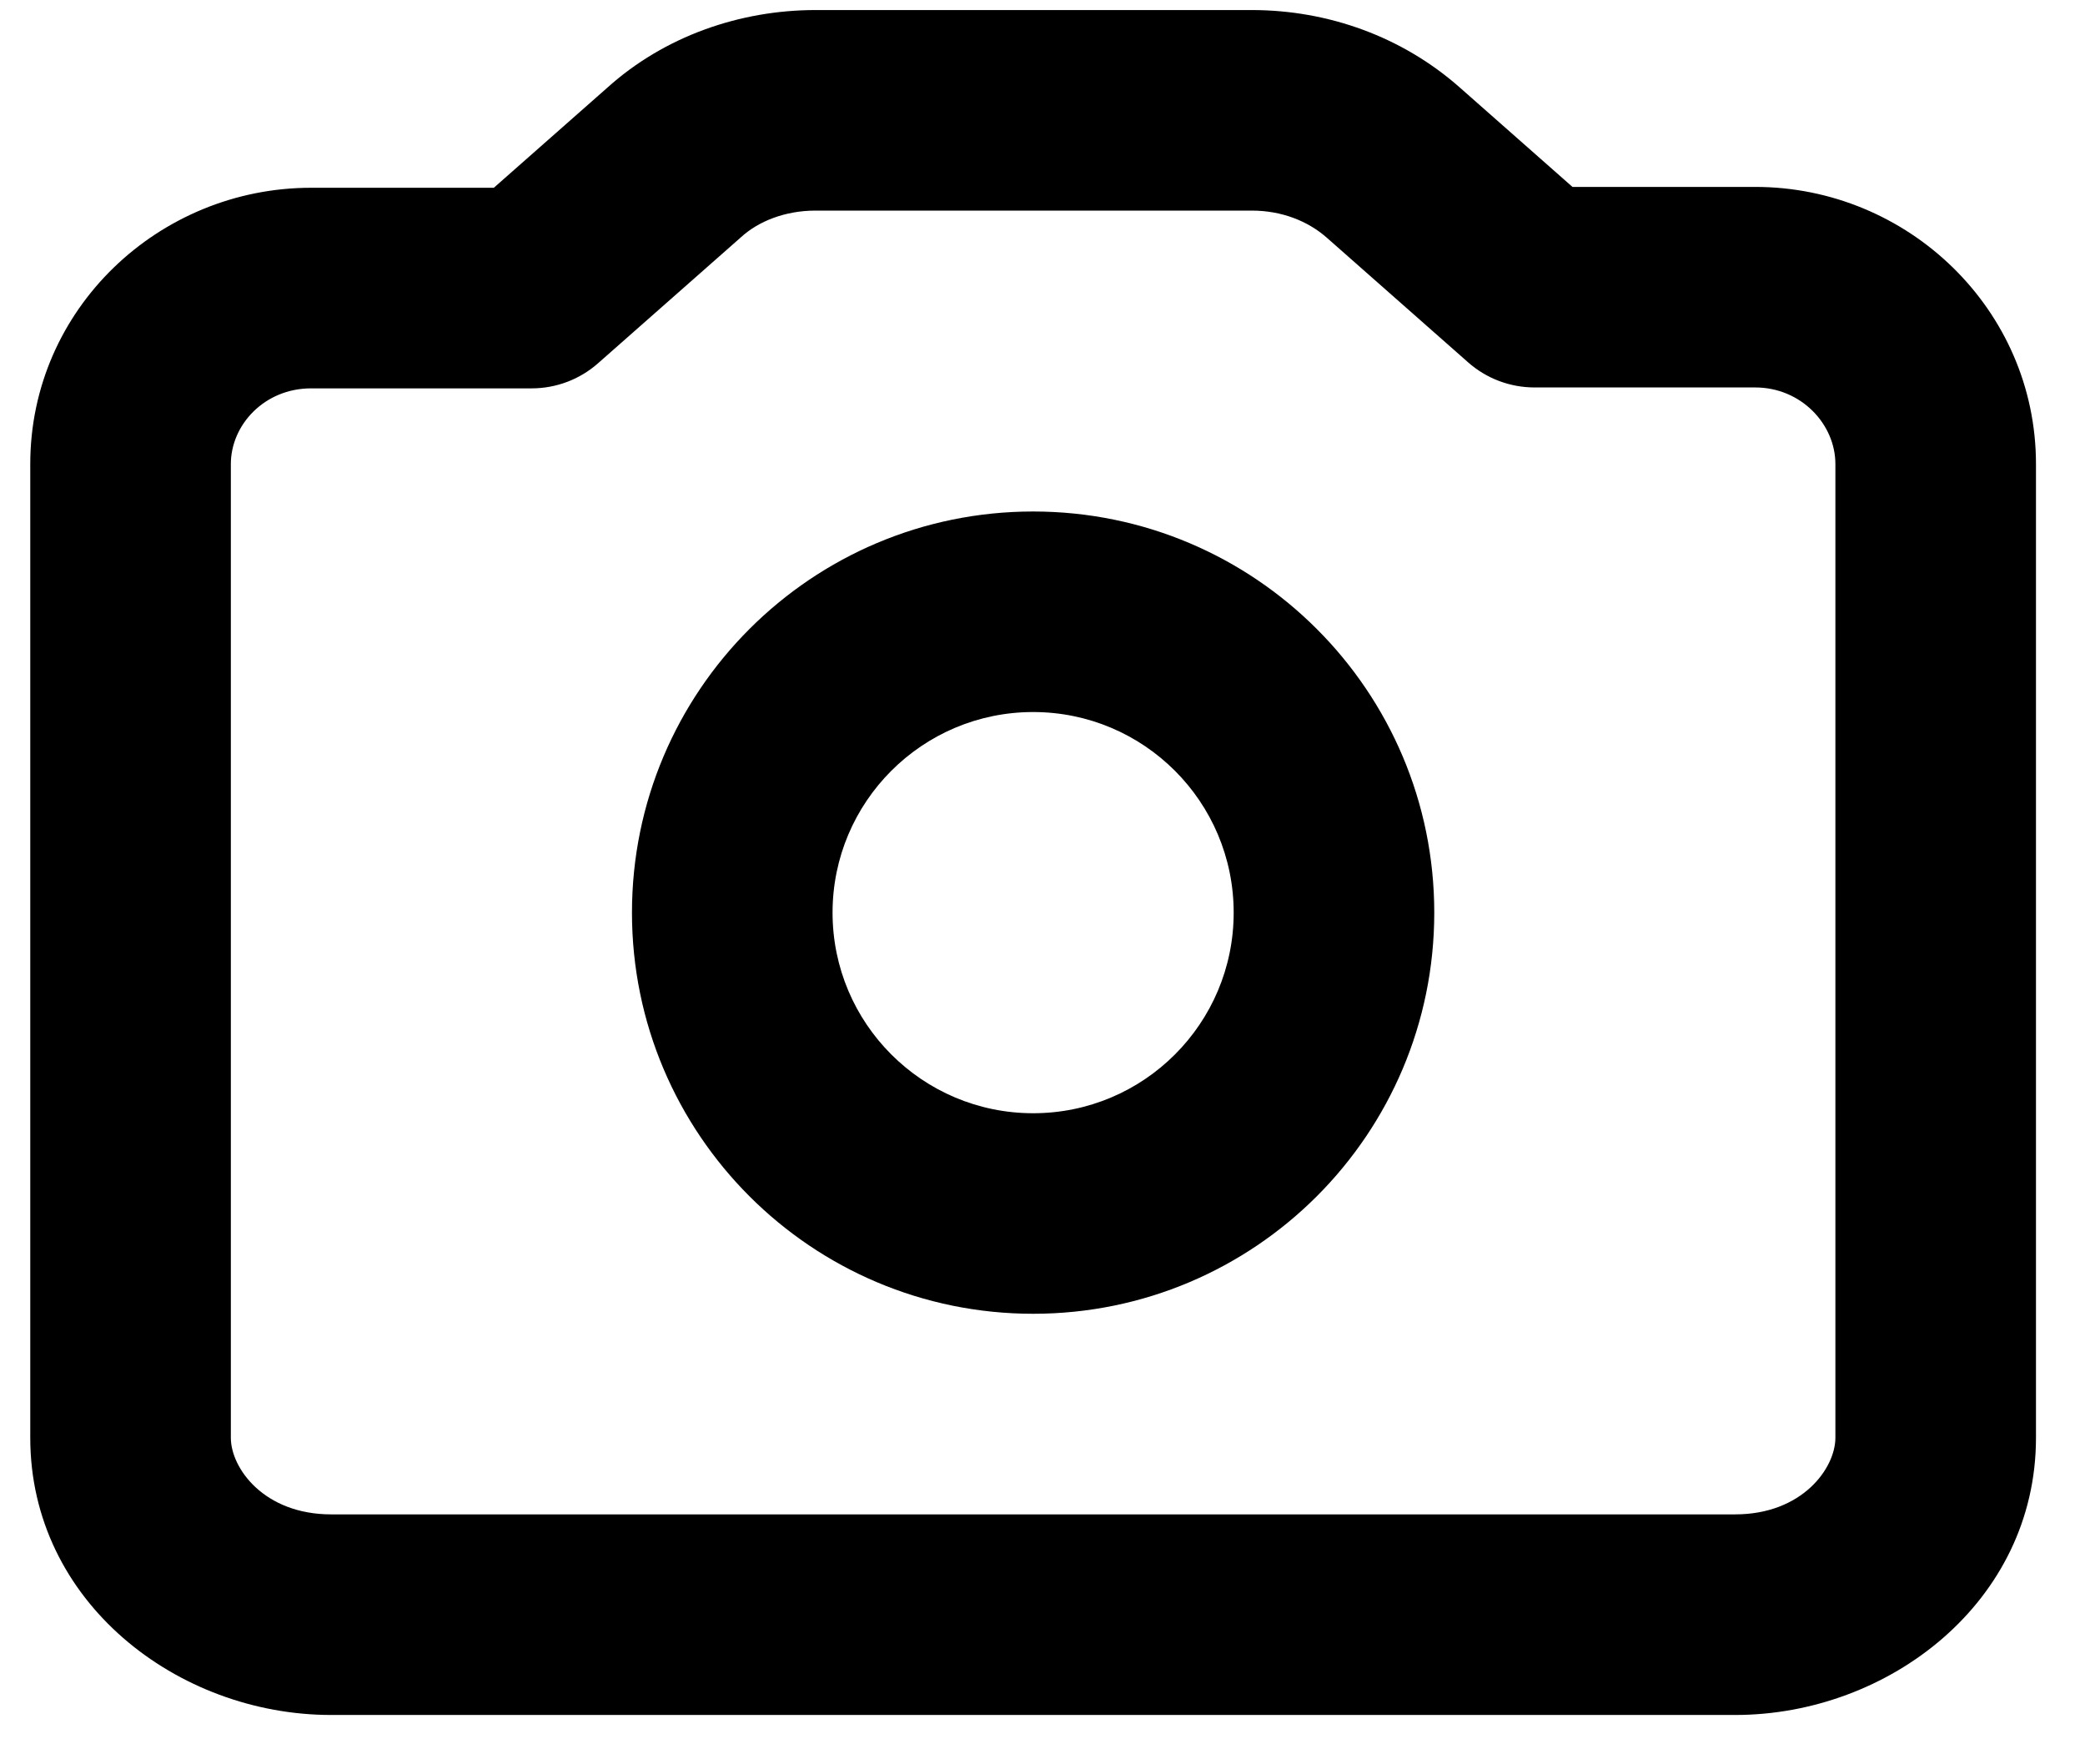 <svg width="39" height="33" viewBox="0 0 39 33" fill="none" xmlns="http://www.w3.org/2000/svg">
<path fill-rule="evenodd" clip-rule="evenodd" d="M19.325 9.567C15.181 9.567 11.821 12.926 11.821 17.07C11.821 21.214 15.181 24.573 19.325 24.573C23.469 24.573 26.828 21.214 26.828 17.07C26.828 12.926 23.469 9.567 19.325 9.567ZM15.573 17.07C15.573 14.998 17.253 13.318 19.325 13.318C21.397 13.318 23.076 14.998 23.076 17.07C23.076 19.142 21.397 20.822 19.325 20.822C17.253 20.822 15.573 19.142 15.573 17.07Z" fill="black"/>
<path fill-rule="evenodd" clip-rule="evenodd" d="M15.254 0.188C13.842 0.188 12.429 0.677 11.36 1.64L9.237 3.512H5.819C2.974 3.512 0.566 5.776 0.566 8.68V26.892C0.566 29.963 3.323 32.077 6.194 32.077H32.456C35.326 32.077 38.083 29.963 38.083 26.892V8.68C38.083 5.789 35.688 3.496 32.831 3.496H29.413L27.3 1.632C26.229 0.688 24.845 0.188 23.414 0.188H15.254ZM13.868 4.43C14.187 4.141 14.682 3.939 15.254 3.939H23.414C23.972 3.939 24.463 4.133 24.818 4.446L27.463 6.779C27.806 7.081 28.247 7.247 28.704 7.247H32.831C33.688 7.247 34.331 7.932 34.331 8.68V26.892C34.331 27.461 33.712 28.325 32.456 28.325H6.194C4.938 28.325 4.318 27.461 4.318 26.892V8.68C4.318 7.944 4.949 7.264 5.819 7.264H9.946C10.402 7.264 10.844 7.097 11.186 6.795L13.85 4.446L13.868 4.43Z" fill="black"/>
</svg>
